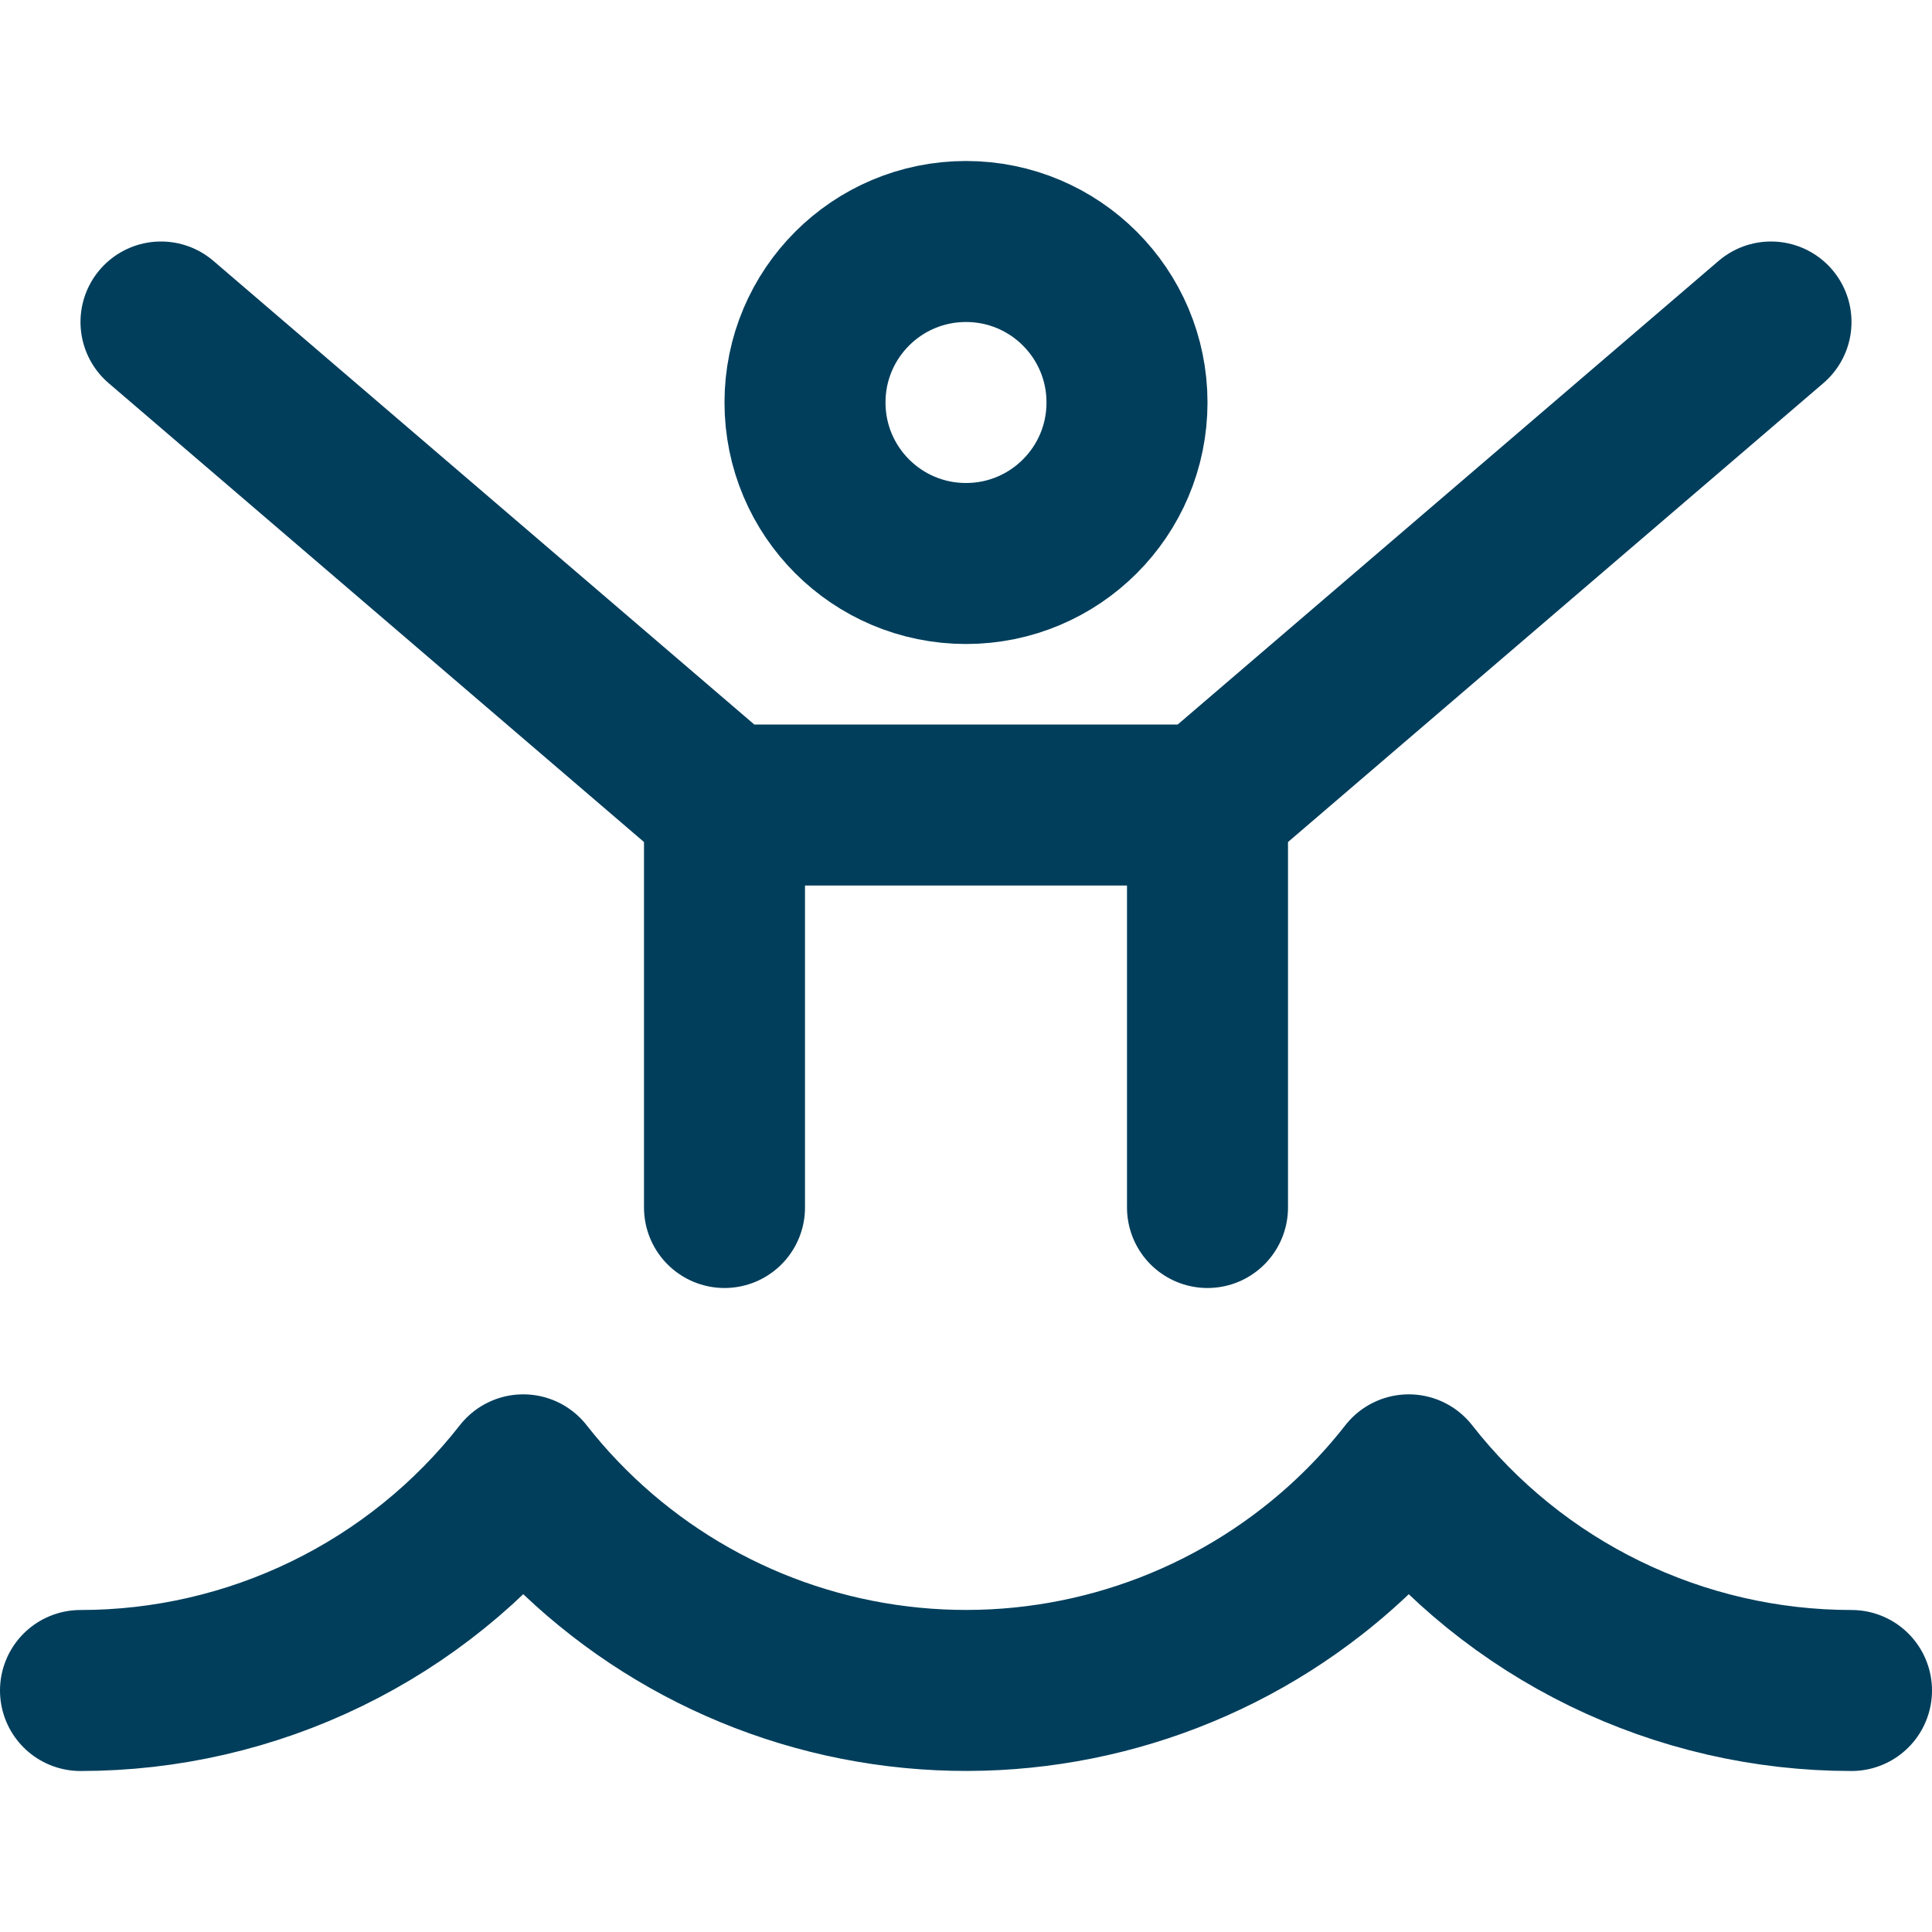 <svg width="24" height="24" viewBox="0 0 24 24" fill="none" xmlns="http://www.w3.org/2000/svg">
<path d="M1 21C2.06 21 3.106 20.759 4.059 20.295C5.012 19.831 5.847 19.156 6.5 18.321C7.642 19.779 9.317 20.725 11.156 20.948C12.995 21.172 14.847 20.657 16.306 19.515C16.751 19.167 17.152 18.766 17.5 18.321C18.153 19.156 18.988 19.831 19.941 20.295C20.894 20.759 21.94 21 23 21" stroke="#003E5C" stroke-width="2" stroke-linecap="round" stroke-linejoin="round"/>
<path d="M12 7C13.105 7 14 6.105 14 5C14 3.895 13.105 3 12 3C10.895 3 10 3.895 10 5C10 6.105 10.895 7 12 7Z" stroke="#003E5C" stroke-width="2" stroke-linecap="round" stroke-linejoin="round"/>
<path d="M22 4L15 10H9L2 4" stroke="#003E5C" stroke-width="2" stroke-linecap="round" stroke-linejoin="round"/>
<path d="M9 15V10" stroke="#003E5C" stroke-width="2" stroke-linecap="round" stroke-linejoin="round"/>
<path d="M15 10V15" stroke="#003E5C" stroke-width="2" stroke-linecap="round" stroke-linejoin="round"/>
</svg>
